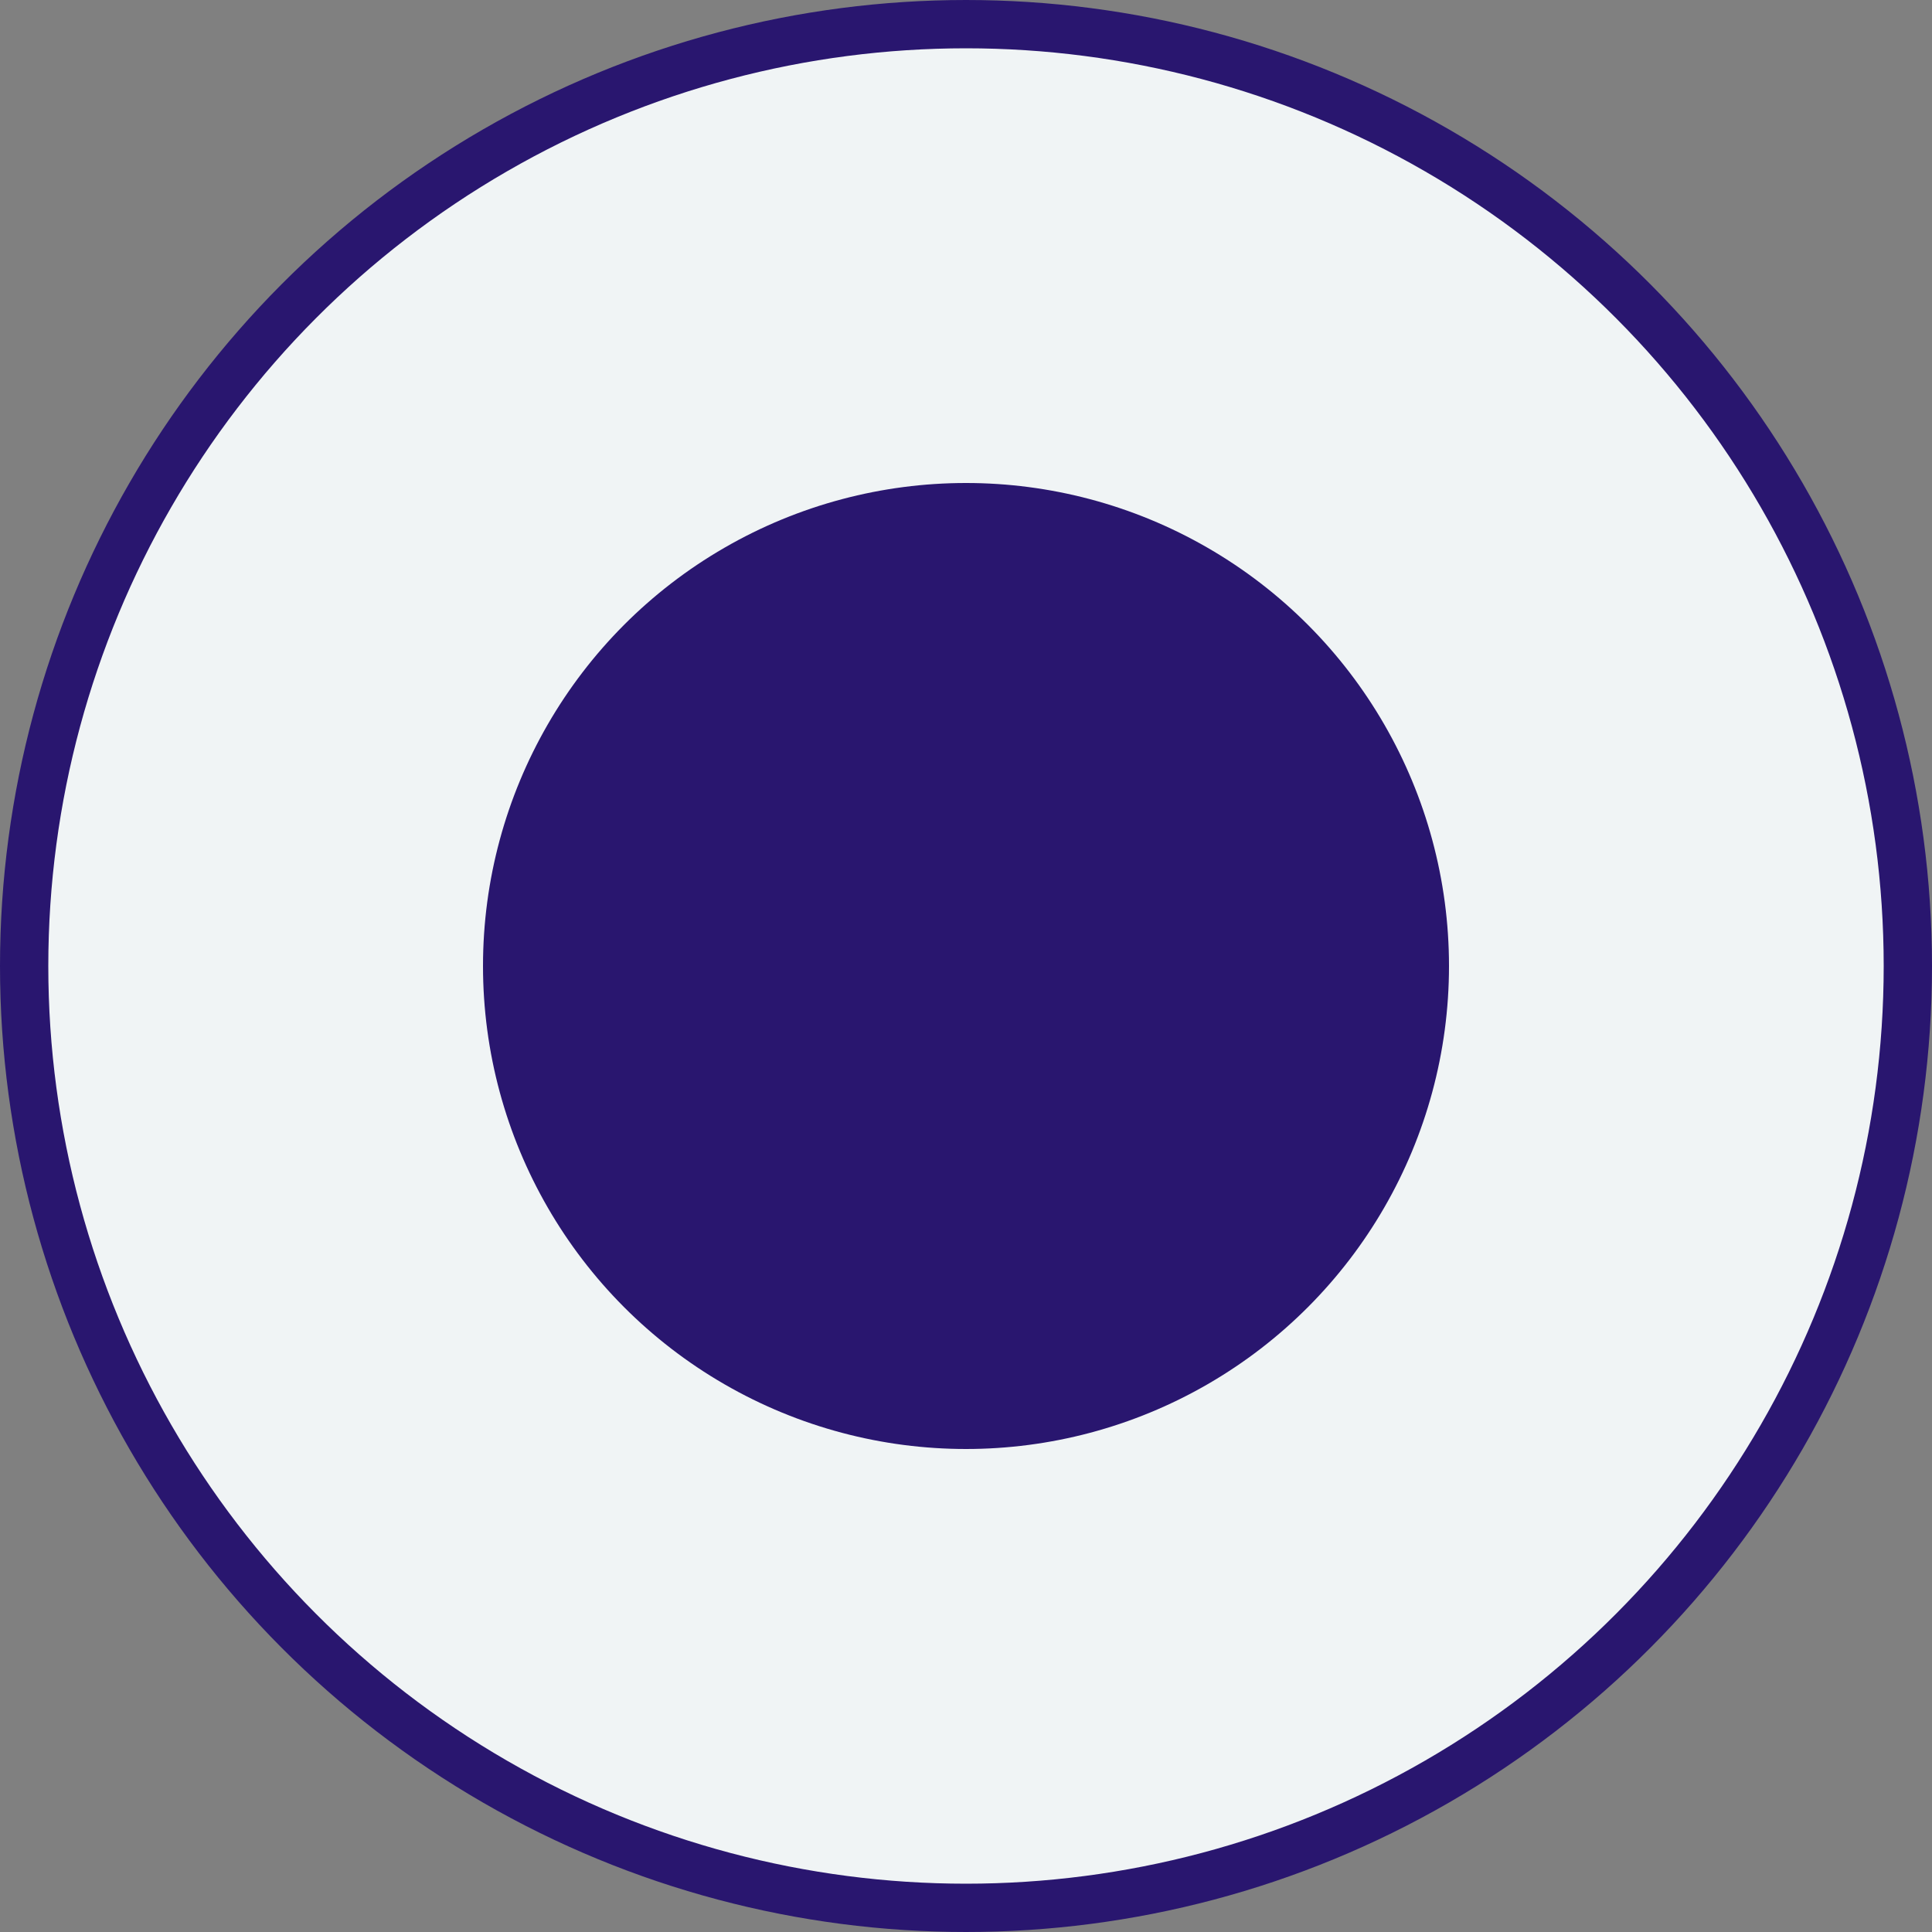 <?xml version="1.0" encoding="UTF-8"?> <svg xmlns="http://www.w3.org/2000/svg" xmlns:xlink="http://www.w3.org/1999/xlink" width="40px" height="40px" viewBox="0 0 40 40" version="1.1"><rect x="0" y="0" width="40" height="40" fill="#808080" stroke="none"/><title>icn-dot-gray</title><g id="exports" stroke="none" stroke-width="1" fill="none" fill-rule="evenodd"><g id="icn-dot-gray"><circle id="outlin" stroke="#29166F" fill="#F0F4F5" cx="20" cy="20" r="19.5"></circle><circle id="dot" fill="#29166F" cx="20" cy="20" r="10"></circle></g></g></svg> 